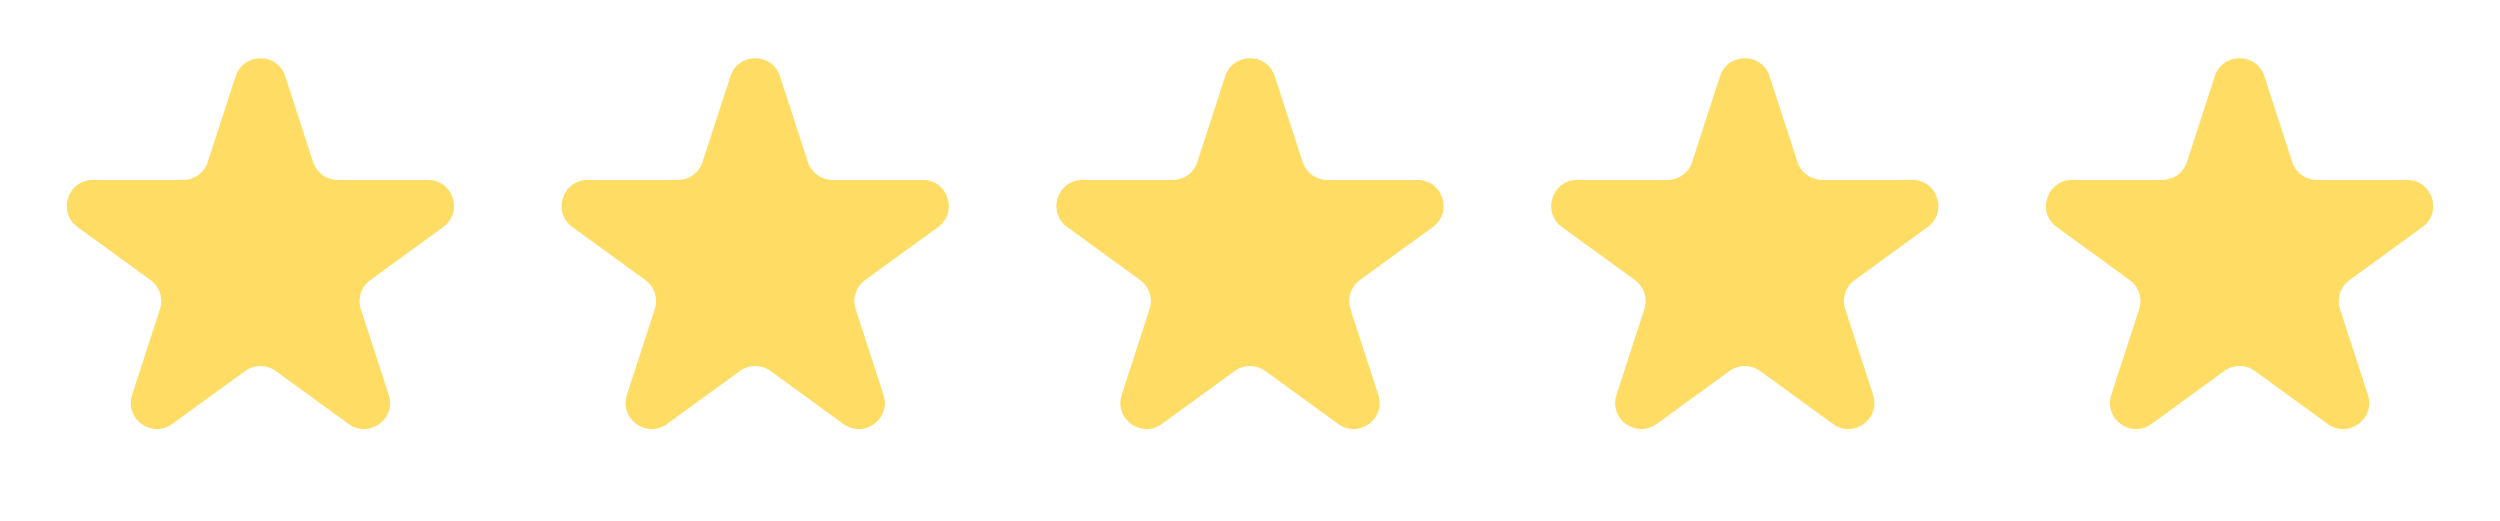 <svg width="96" height="20" viewBox="0 0 96 20" fill="none" xmlns="http://www.w3.org/2000/svg">
<path d="M9.049 2.927C9.348 2.006 10.652 2.006 10.951 2.927L12.021 6.219C12.155 6.631 12.539 6.91 12.972 6.91H16.433C17.402 6.91 17.804 8.149 17.021 8.719L14.22 10.753C13.87 11.008 13.723 11.459 13.857 11.871L14.927 15.163C15.226 16.084 14.172 16.851 13.388 16.281L10.588 14.247C10.237 13.992 9.763 13.992 9.412 14.247L6.612 16.281C5.828 16.851 4.774 16.084 5.073 15.163L6.143 11.871C6.277 11.459 6.13 11.008 5.779 10.753L2.979 8.719C2.196 8.149 2.598 6.91 3.567 6.91H7.028C7.462 6.91 7.846 6.631 7.979 6.219L9.049 2.927Z" fill="#FFDC64"/>
<path d="M28.049 2.927C28.348 2.006 29.652 2.006 29.951 2.927L31.021 6.219C31.154 6.631 31.538 6.91 31.972 6.91H35.433C36.402 6.91 36.804 8.149 36.021 8.719L33.221 10.753C32.87 11.008 32.723 11.459 32.857 11.871L33.927 15.163C34.226 16.084 33.172 16.851 32.388 16.281L29.588 14.247C29.237 13.992 28.763 13.992 28.412 14.247L25.612 16.281C24.828 16.851 23.774 16.084 24.073 15.163L25.143 11.871C25.277 11.459 25.13 11.008 24.779 10.753L21.979 8.719C21.196 8.149 21.598 6.91 22.567 6.91H26.028C26.462 6.91 26.846 6.631 26.979 6.219L28.049 2.927Z" fill="#FFDC64"/>
<path d="M47.049 2.927C47.348 2.006 48.652 2.006 48.951 2.927L50.021 6.219C50.154 6.631 50.538 6.91 50.972 6.91H54.433C55.402 6.91 55.804 8.149 55.021 8.719L52.221 10.753C51.87 11.008 51.723 11.459 51.857 11.871L52.927 15.163C53.226 16.084 52.172 16.851 51.388 16.281L48.588 14.247C48.237 13.992 47.763 13.992 47.412 14.247L44.612 16.281C43.828 16.851 42.774 16.084 43.073 15.163L44.143 11.871C44.277 11.459 44.13 11.008 43.779 10.753L40.979 8.719C40.196 8.149 40.598 6.91 41.567 6.91H45.028C45.462 6.91 45.846 6.631 45.979 6.219L47.049 2.927Z" fill="#FFDC64"/>
<path d="M66.049 2.927C66.348 2.006 67.652 2.006 67.951 2.927L69.021 6.219C69.154 6.631 69.538 6.91 69.972 6.91H73.433C74.402 6.91 74.804 8.149 74.021 8.719L71.221 10.753C70.87 11.008 70.723 11.459 70.857 11.871L71.927 15.163C72.226 16.084 71.172 16.851 70.388 16.281L67.588 14.247C67.237 13.992 66.763 13.992 66.412 14.247L63.612 16.281C62.828 16.851 61.774 16.084 62.073 15.163L63.143 11.871C63.277 11.459 63.13 11.008 62.779 10.753L59.979 8.719C59.196 8.149 59.598 6.91 60.567 6.91H64.028C64.462 6.91 64.846 6.631 64.979 6.219L66.049 2.927Z" fill="#FFDC64"/>
<path d="M85.049 2.927C85.348 2.006 86.652 2.006 86.951 2.927L88.021 6.219C88.154 6.631 88.538 6.91 88.972 6.91H92.433C93.402 6.91 93.804 8.149 93.021 8.719L90.221 10.753C89.87 11.008 89.723 11.459 89.857 11.871L90.927 15.163C91.226 16.084 90.172 16.851 89.388 16.281L86.588 14.247C86.237 13.992 85.763 13.992 85.412 14.247L82.612 16.281C81.828 16.851 80.774 16.084 81.073 15.163L82.143 11.871C82.277 11.459 82.13 11.008 81.779 10.753L78.979 8.719C78.196 8.149 78.598 6.91 79.567 6.91H83.028C83.462 6.91 83.846 6.631 83.979 6.219L85.049 2.927Z" fill="#FFDC64"/>
</svg>
